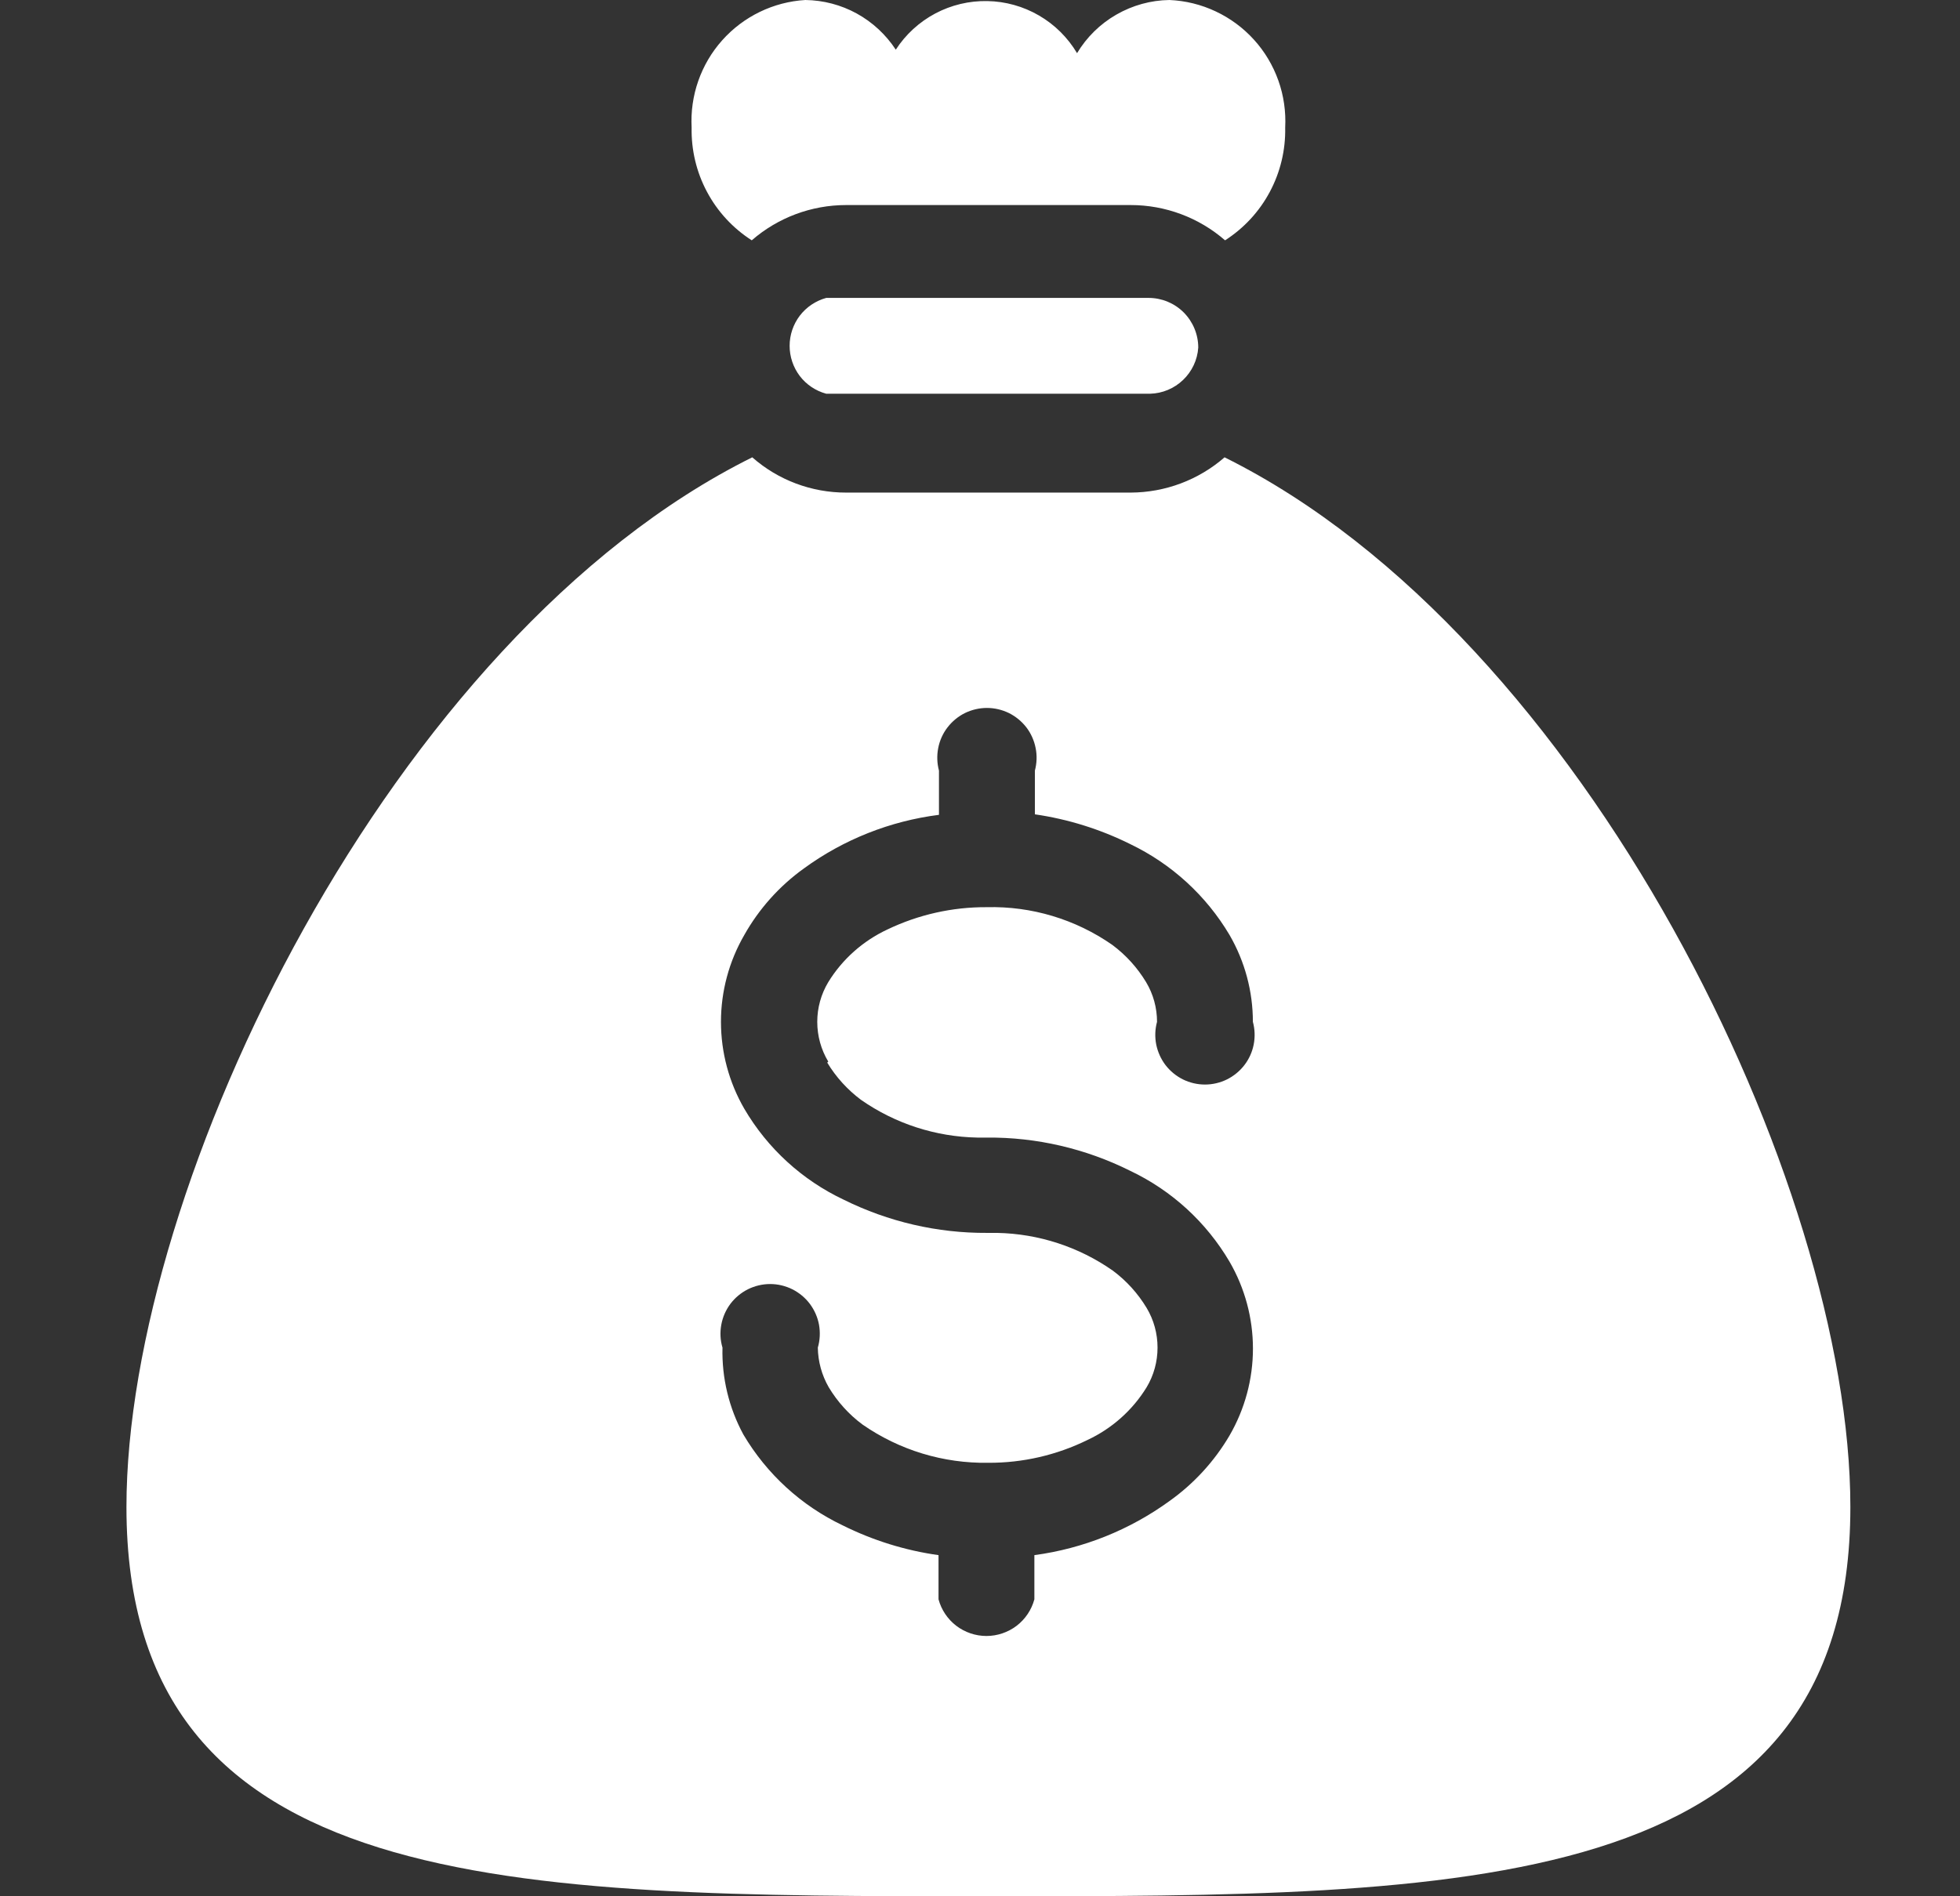 <svg width="31" height="30" viewBox="0 0 31 30" fill="none" xmlns="http://www.w3.org/2000/svg">
<rect x="0" y="0" width="31" height="30" fill="#333333" stroke="none"/>
<path d="M19.368 7.235C18.957 7.593 18.43 7.791 17.884 7.793H13.383C12.836 7.794 12.308 7.596 11.898 7.235C6.187 10.071 2 18.735 2 23.841C2 30 8.104 30 15.629 30C23.155 30 29.266 30 29.266 23.841C29.266 18.735 25.079 10.071 19.368 7.235ZM13.084 16.811C13.222 17.04 13.404 17.24 13.618 17.4C14.158 17.777 14.798 17.984 15.456 17.997H15.606C16.393 17.99 17.171 18.171 17.876 18.523C18.532 18.834 19.079 19.335 19.447 19.961C19.689 20.378 19.817 20.853 19.817 21.335C19.817 21.818 19.689 22.292 19.447 22.71C19.207 23.119 18.883 23.472 18.497 23.747C17.866 24.205 17.132 24.499 16.36 24.603V25.302C16.315 25.469 16.216 25.616 16.079 25.721C15.942 25.825 15.774 25.882 15.602 25.882C15.429 25.882 15.262 25.825 15.125 25.721C14.988 25.616 14.889 25.469 14.844 25.302V24.603C14.316 24.529 13.804 24.369 13.328 24.132C12.673 23.82 12.126 23.319 11.757 22.694C11.529 22.273 11.415 21.799 11.427 21.32C11.392 21.203 11.386 21.079 11.408 20.959C11.43 20.839 11.479 20.726 11.552 20.628C11.625 20.531 11.72 20.452 11.829 20.397C11.938 20.343 12.059 20.314 12.181 20.314C12.303 20.314 12.423 20.343 12.532 20.397C12.641 20.452 12.736 20.531 12.809 20.628C12.882 20.726 12.932 20.839 12.954 20.959C12.975 21.079 12.969 21.203 12.935 21.32C12.938 21.54 12.998 21.757 13.108 21.948C13.246 22.177 13.427 22.378 13.642 22.537C14.225 22.942 14.92 23.153 15.629 23.142C16.174 23.145 16.712 23.021 17.2 22.781C17.587 22.6 17.912 22.311 18.135 21.948C18.249 21.758 18.308 21.541 18.308 21.32C18.308 21.098 18.249 20.881 18.135 20.691C17.997 20.462 17.816 20.262 17.601 20.102C17.064 19.726 16.427 19.518 15.771 19.505H15.614C14.826 19.51 14.049 19.329 13.343 18.979C12.687 18.669 12.139 18.168 11.772 17.541C11.53 17.123 11.403 16.649 11.403 16.166C11.403 15.684 11.53 15.21 11.772 14.792C12.006 14.376 12.328 14.017 12.715 13.739C13.344 13.28 14.079 12.989 14.851 12.891V12.192C14.82 12.075 14.816 11.953 14.839 11.835C14.862 11.716 14.912 11.604 14.986 11.508C15.059 11.413 15.153 11.335 15.261 11.281C15.37 11.228 15.489 11.2 15.61 11.2C15.73 11.2 15.849 11.228 15.958 11.281C16.066 11.335 16.16 11.413 16.234 11.508C16.307 11.604 16.357 11.716 16.38 11.835C16.404 11.953 16.399 12.075 16.368 12.192V12.883C16.892 12.959 17.401 13.118 17.876 13.354C18.53 13.668 19.077 14.168 19.447 14.792C19.689 15.21 19.816 15.684 19.816 16.166C19.848 16.283 19.852 16.405 19.829 16.524C19.806 16.642 19.756 16.754 19.682 16.85C19.609 16.945 19.514 17.023 19.406 17.077C19.298 17.13 19.179 17.158 19.058 17.158C18.937 17.158 18.818 17.13 18.71 17.077C18.602 17.023 18.507 16.945 18.434 16.85C18.361 16.754 18.311 16.642 18.287 16.524C18.264 16.405 18.268 16.283 18.3 16.166C18.3 15.945 18.241 15.728 18.127 15.538C17.989 15.309 17.808 15.109 17.593 14.949C17.011 14.543 16.315 14.334 15.606 14.352C15.062 14.349 14.525 14.47 14.035 14.705C13.648 14.886 13.323 15.175 13.1 15.538C12.986 15.728 12.926 15.945 12.926 16.166C12.926 16.388 12.986 16.605 13.1 16.795L13.084 16.811Z" fill="white"/>
<path d="M18.952 5.499C18.952 5.291 18.869 5.091 18.722 4.943C18.575 4.796 18.375 4.713 18.166 4.713H13.068C12.902 4.759 12.755 4.857 12.65 4.994C12.546 5.131 12.489 5.299 12.489 5.471C12.489 5.644 12.546 5.812 12.65 5.949C12.755 6.086 12.902 6.184 13.068 6.229H18.19C18.385 6.224 18.571 6.146 18.712 6.011C18.853 5.876 18.939 5.694 18.952 5.499Z" fill="white"/>
<path d="M17.884 3.244C18.432 3.244 18.962 3.442 19.376 3.802C19.674 3.611 19.918 3.347 20.084 3.035C20.251 2.722 20.334 2.373 20.327 2.019C20.34 1.766 20.304 1.513 20.219 1.274C20.134 1.035 20.003 0.815 19.833 0.628C19.663 0.44 19.457 0.288 19.227 0.18C18.998 0.072 18.75 0.011 18.496 0C18.201 0.004 17.913 0.084 17.657 0.231C17.401 0.378 17.187 0.588 17.035 0.841C16.888 0.594 16.681 0.389 16.433 0.245C16.185 0.101 15.904 0.022 15.617 0.017C15.33 0.011 15.046 0.079 14.793 0.213C14.539 0.348 14.324 0.545 14.168 0.786C14.012 0.548 13.8 0.351 13.551 0.214C13.302 0.077 13.023 0.004 12.738 0C12.232 0.03 11.759 0.26 11.422 0.638C11.085 1.016 10.912 1.513 10.939 2.019C10.932 2.373 11.015 2.722 11.182 3.035C11.348 3.347 11.592 3.611 11.89 3.802C12.304 3.442 12.834 3.244 13.383 3.244H17.884Z" fill="white"/>
</svg>
